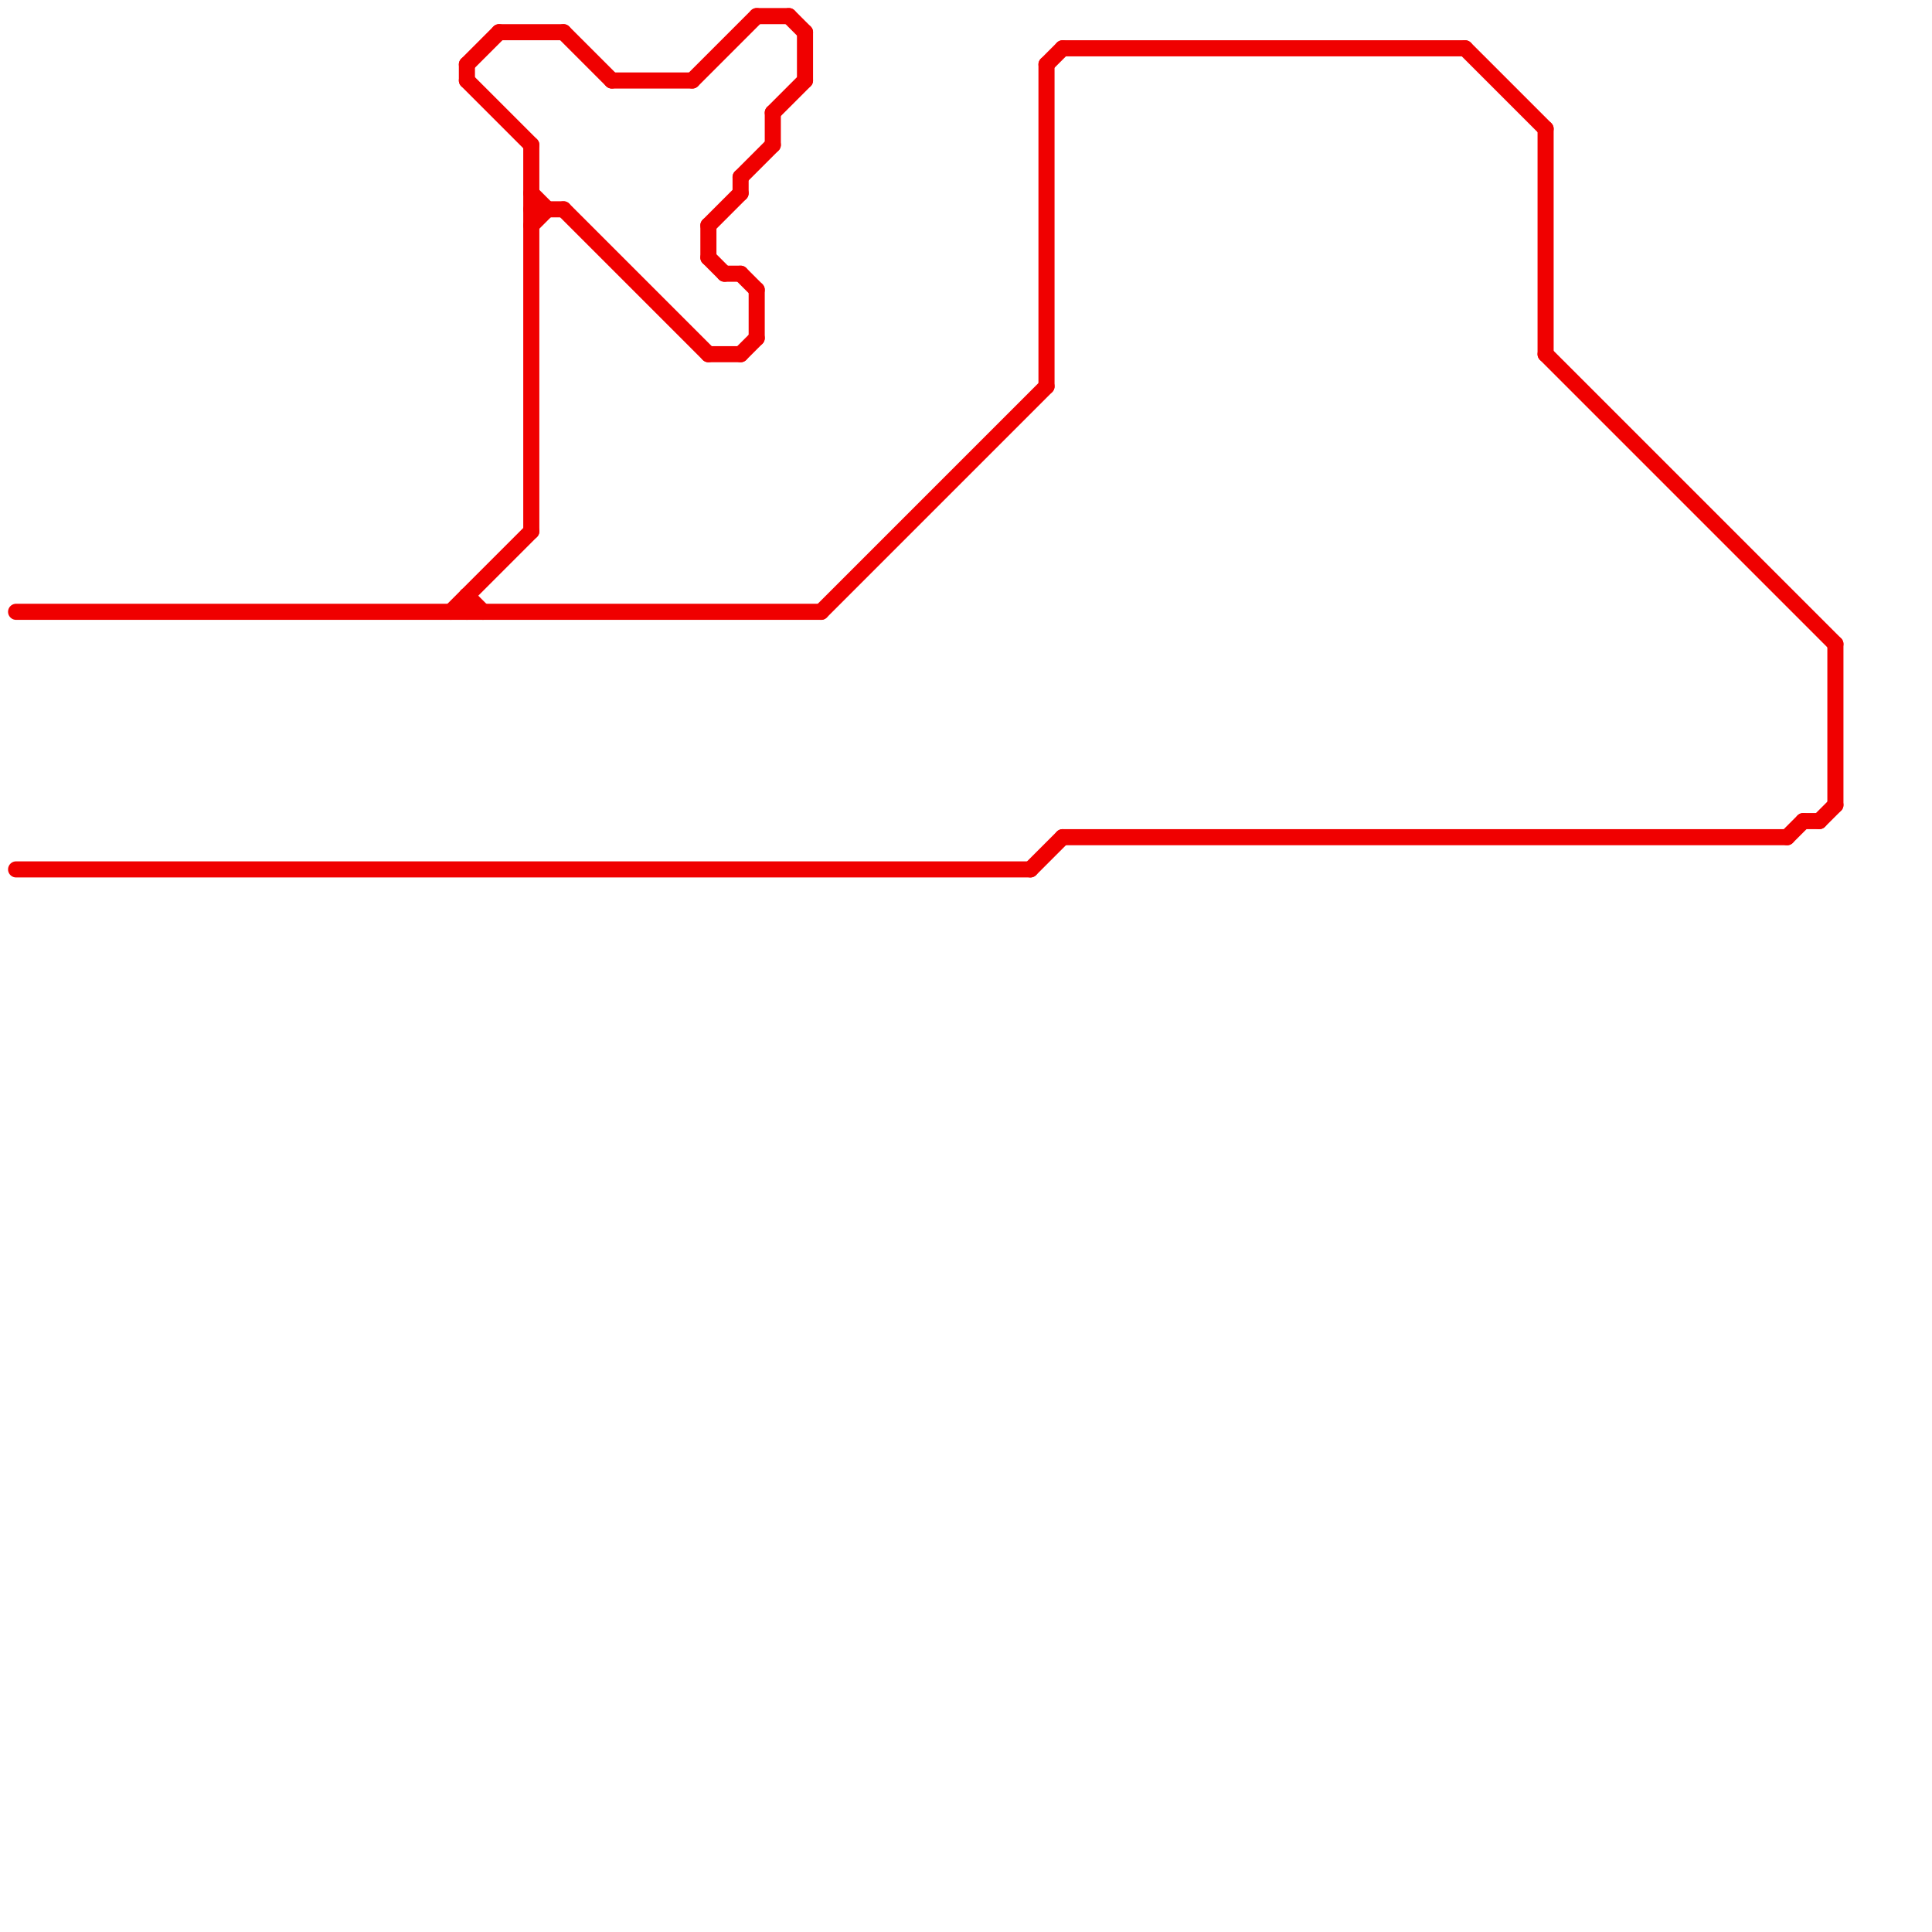 
<svg version="1.1" xmlns="http://www.w3.org/2000/svg" viewBox="0 0 120 120">
<style>text { font: 1px Helvetica; font-weight: 600; white-space: pre; dominant-baseline: central; } line { stroke-width: 1; fill: none; stroke-linecap: round; stroke-linejoin: round; } .c0 { stroke: #f00000 }</style><defs><g id="wm-xf"><circle r="1.2" fill="#000"/><circle r="0.9" fill="#fff"/><circle r="0.6" fill="#000"/><circle r="0.3" fill="#fff"/></g><g id="wm"><circle r="0.6" fill="#000"/><circle r="0.3" fill="#fff"/></g></defs><line class="c0" x1="33" y1="12" x2="34" y2="13"/><line class="c0" x1="29" y1="4" x2="31" y2="2"/><line class="c0" x1="33" y1="9" x2="33" y2="33"/><line class="c0" x1="111" y1="52" x2="112" y2="51"/><line class="c0" x1="1" y1="54" x2="64" y2="54"/><line class="c0" x1="33" y1="13" x2="35" y2="13"/><line class="c0" x1="47" y1="1" x2="49" y2="1"/><line class="c0" x1="28" y1="38" x2="33" y2="33"/><line class="c0" x1="46" y1="22" x2="47" y2="21"/><line class="c0" x1="48" y1="7" x2="50" y2="5"/><line class="c0" x1="112" y1="51" x2="113" y2="51"/><line class="c0" x1="44" y1="14" x2="44" y2="16"/><line class="c0" x1="91" y1="3" x2="96" y2="8"/><line class="c0" x1="114" y1="40" x2="114" y2="50"/><line class="c0" x1="113" y1="51" x2="114" y2="50"/><line class="c0" x1="46" y1="17" x2="47" y2="18"/><line class="c0" x1="50" y1="2" x2="50" y2="5"/><line class="c0" x1="51" y1="38" x2="65" y2="24"/><line class="c0" x1="38" y1="5" x2="43" y2="5"/><line class="c0" x1="65" y1="4" x2="66" y2="3"/><line class="c0" x1="46" y1="11" x2="46" y2="12"/><line class="c0" x1="96" y1="8" x2="96" y2="22"/><line class="c0" x1="1" y1="38" x2="51" y2="38"/><line class="c0" x1="66" y1="52" x2="111" y2="52"/><line class="c0" x1="29" y1="5" x2="33" y2="9"/><line class="c0" x1="64" y1="54" x2="66" y2="52"/><line class="c0" x1="29" y1="37" x2="29" y2="38"/><line class="c0" x1="46" y1="11" x2="48" y2="9"/><line class="c0" x1="33" y1="14" x2="34" y2="13"/><line class="c0" x1="35" y1="13" x2="44" y2="22"/><line class="c0" x1="49" y1="1" x2="50" y2="2"/><line class="c0" x1="44" y1="22" x2="46" y2="22"/><line class="c0" x1="96" y1="22" x2="114" y2="40"/><line class="c0" x1="44" y1="16" x2="45" y2="17"/><line class="c0" x1="31" y1="2" x2="35" y2="2"/><line class="c0" x1="45" y1="17" x2="46" y2="17"/><line class="c0" x1="44" y1="14" x2="46" y2="12"/><line class="c0" x1="66" y1="3" x2="91" y2="3"/><line class="c0" x1="29" y1="4" x2="29" y2="5"/><line class="c0" x1="43" y1="5" x2="47" y2="1"/><line class="c0" x1="48" y1="7" x2="48" y2="9"/><line class="c0" x1="47" y1="18" x2="47" y2="21"/><line class="c0" x1="29" y1="37" x2="30" y2="38"/><line class="c0" x1="65" y1="4" x2="65" y2="24"/><line class="c0" x1="35" y1="2" x2="38" y2="5"/>
</svg>
